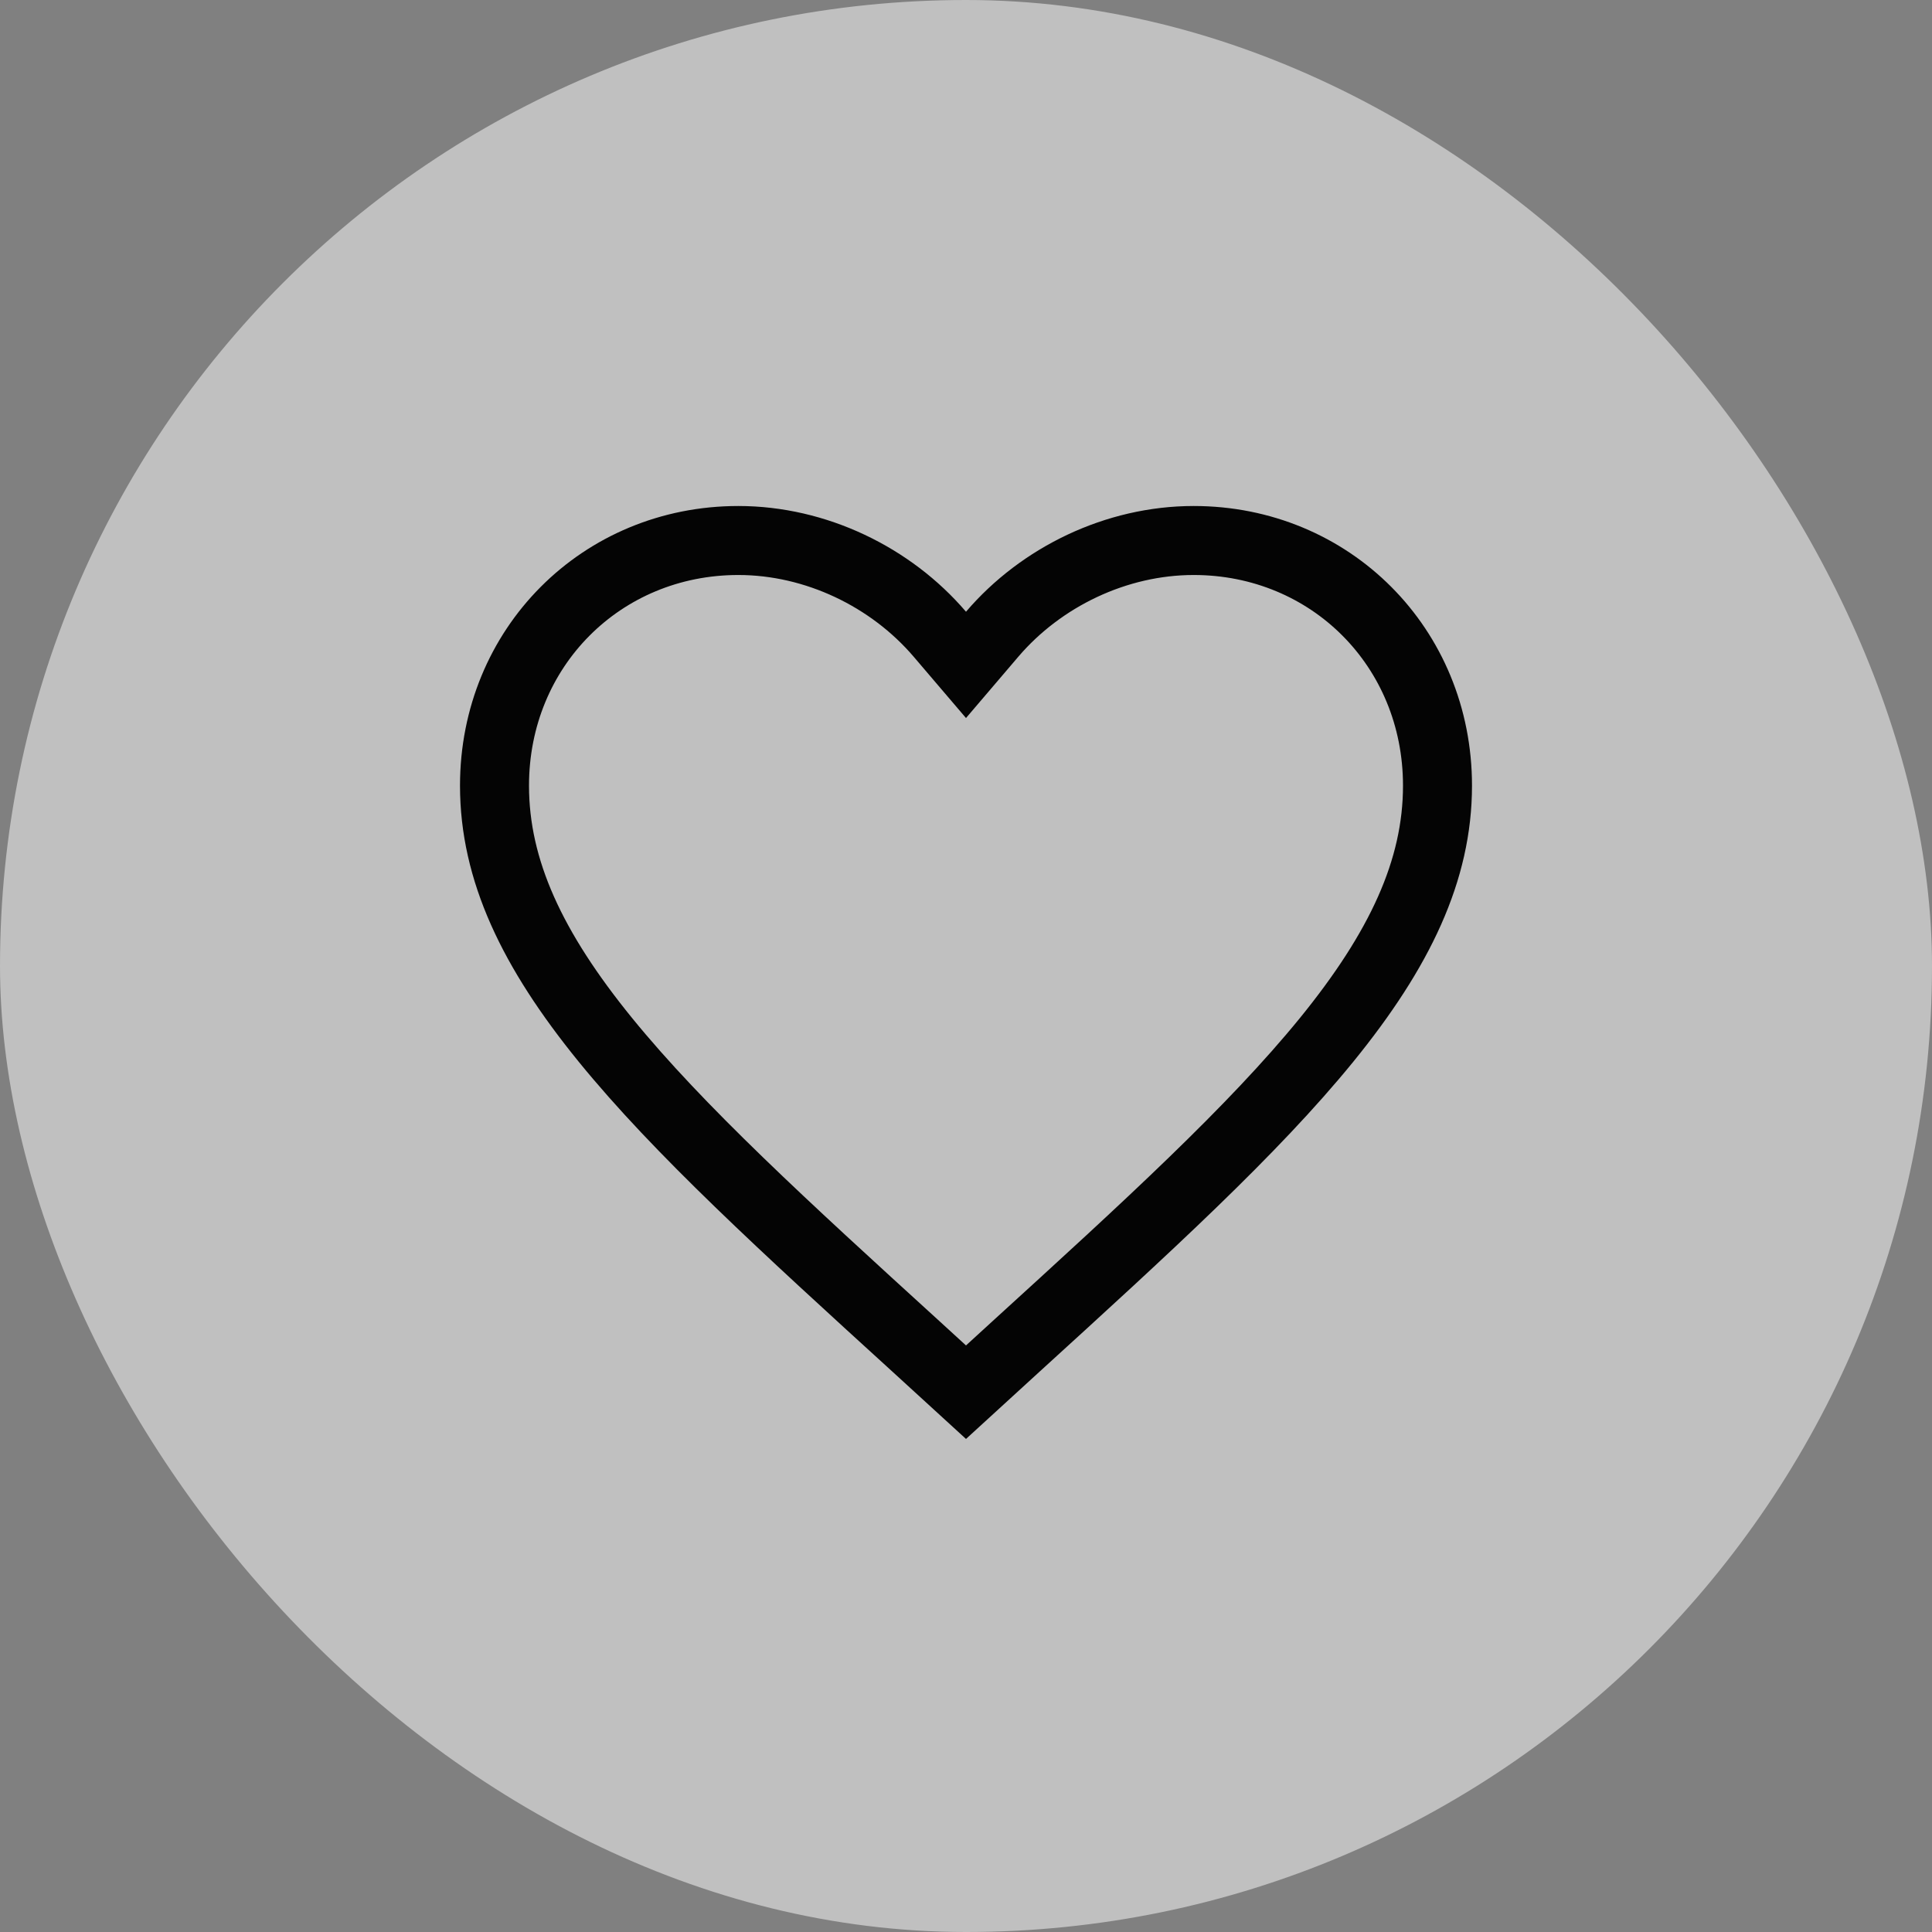 <svg xmlns="http://www.w3.org/2000/svg" width="42" height="42" viewBox="0 0 42 42" fill="none"><rect x="0" y="0" width="42" height="42" fill="#808080" stroke="none"/><rect width="42" height="42" rx="21" fill="white" fill-opacity="0.5"></rect><g clip-path="url(#clip0_263_684)"><path d="M19.911 29.269L19.91 29.268C17.063 26.674 14.76 24.571 13.16 22.605C11.568 20.648 10.75 18.917 10.75 17.079C10.75 14.075 13.079 11.75 16.05 11.75C17.736 11.75 19.367 12.543 20.43 13.786L21 14.454L21.57 13.786C22.633 12.543 24.264 11.75 25.95 11.75C28.921 11.75 31.25 14.075 31.25 17.079C31.25 18.917 30.432 20.648 28.84 22.605C27.24 24.571 24.937 26.674 22.09 29.268L22.089 29.269L21 30.265L19.911 29.269Z" stroke="#040404" stroke-width="1.5"></path></g><defs><clipPath id="clip0_263_684"><rect width="22" height="21" fill="white" transform="translate(10 11)"></rect></clipPath></defs></svg>